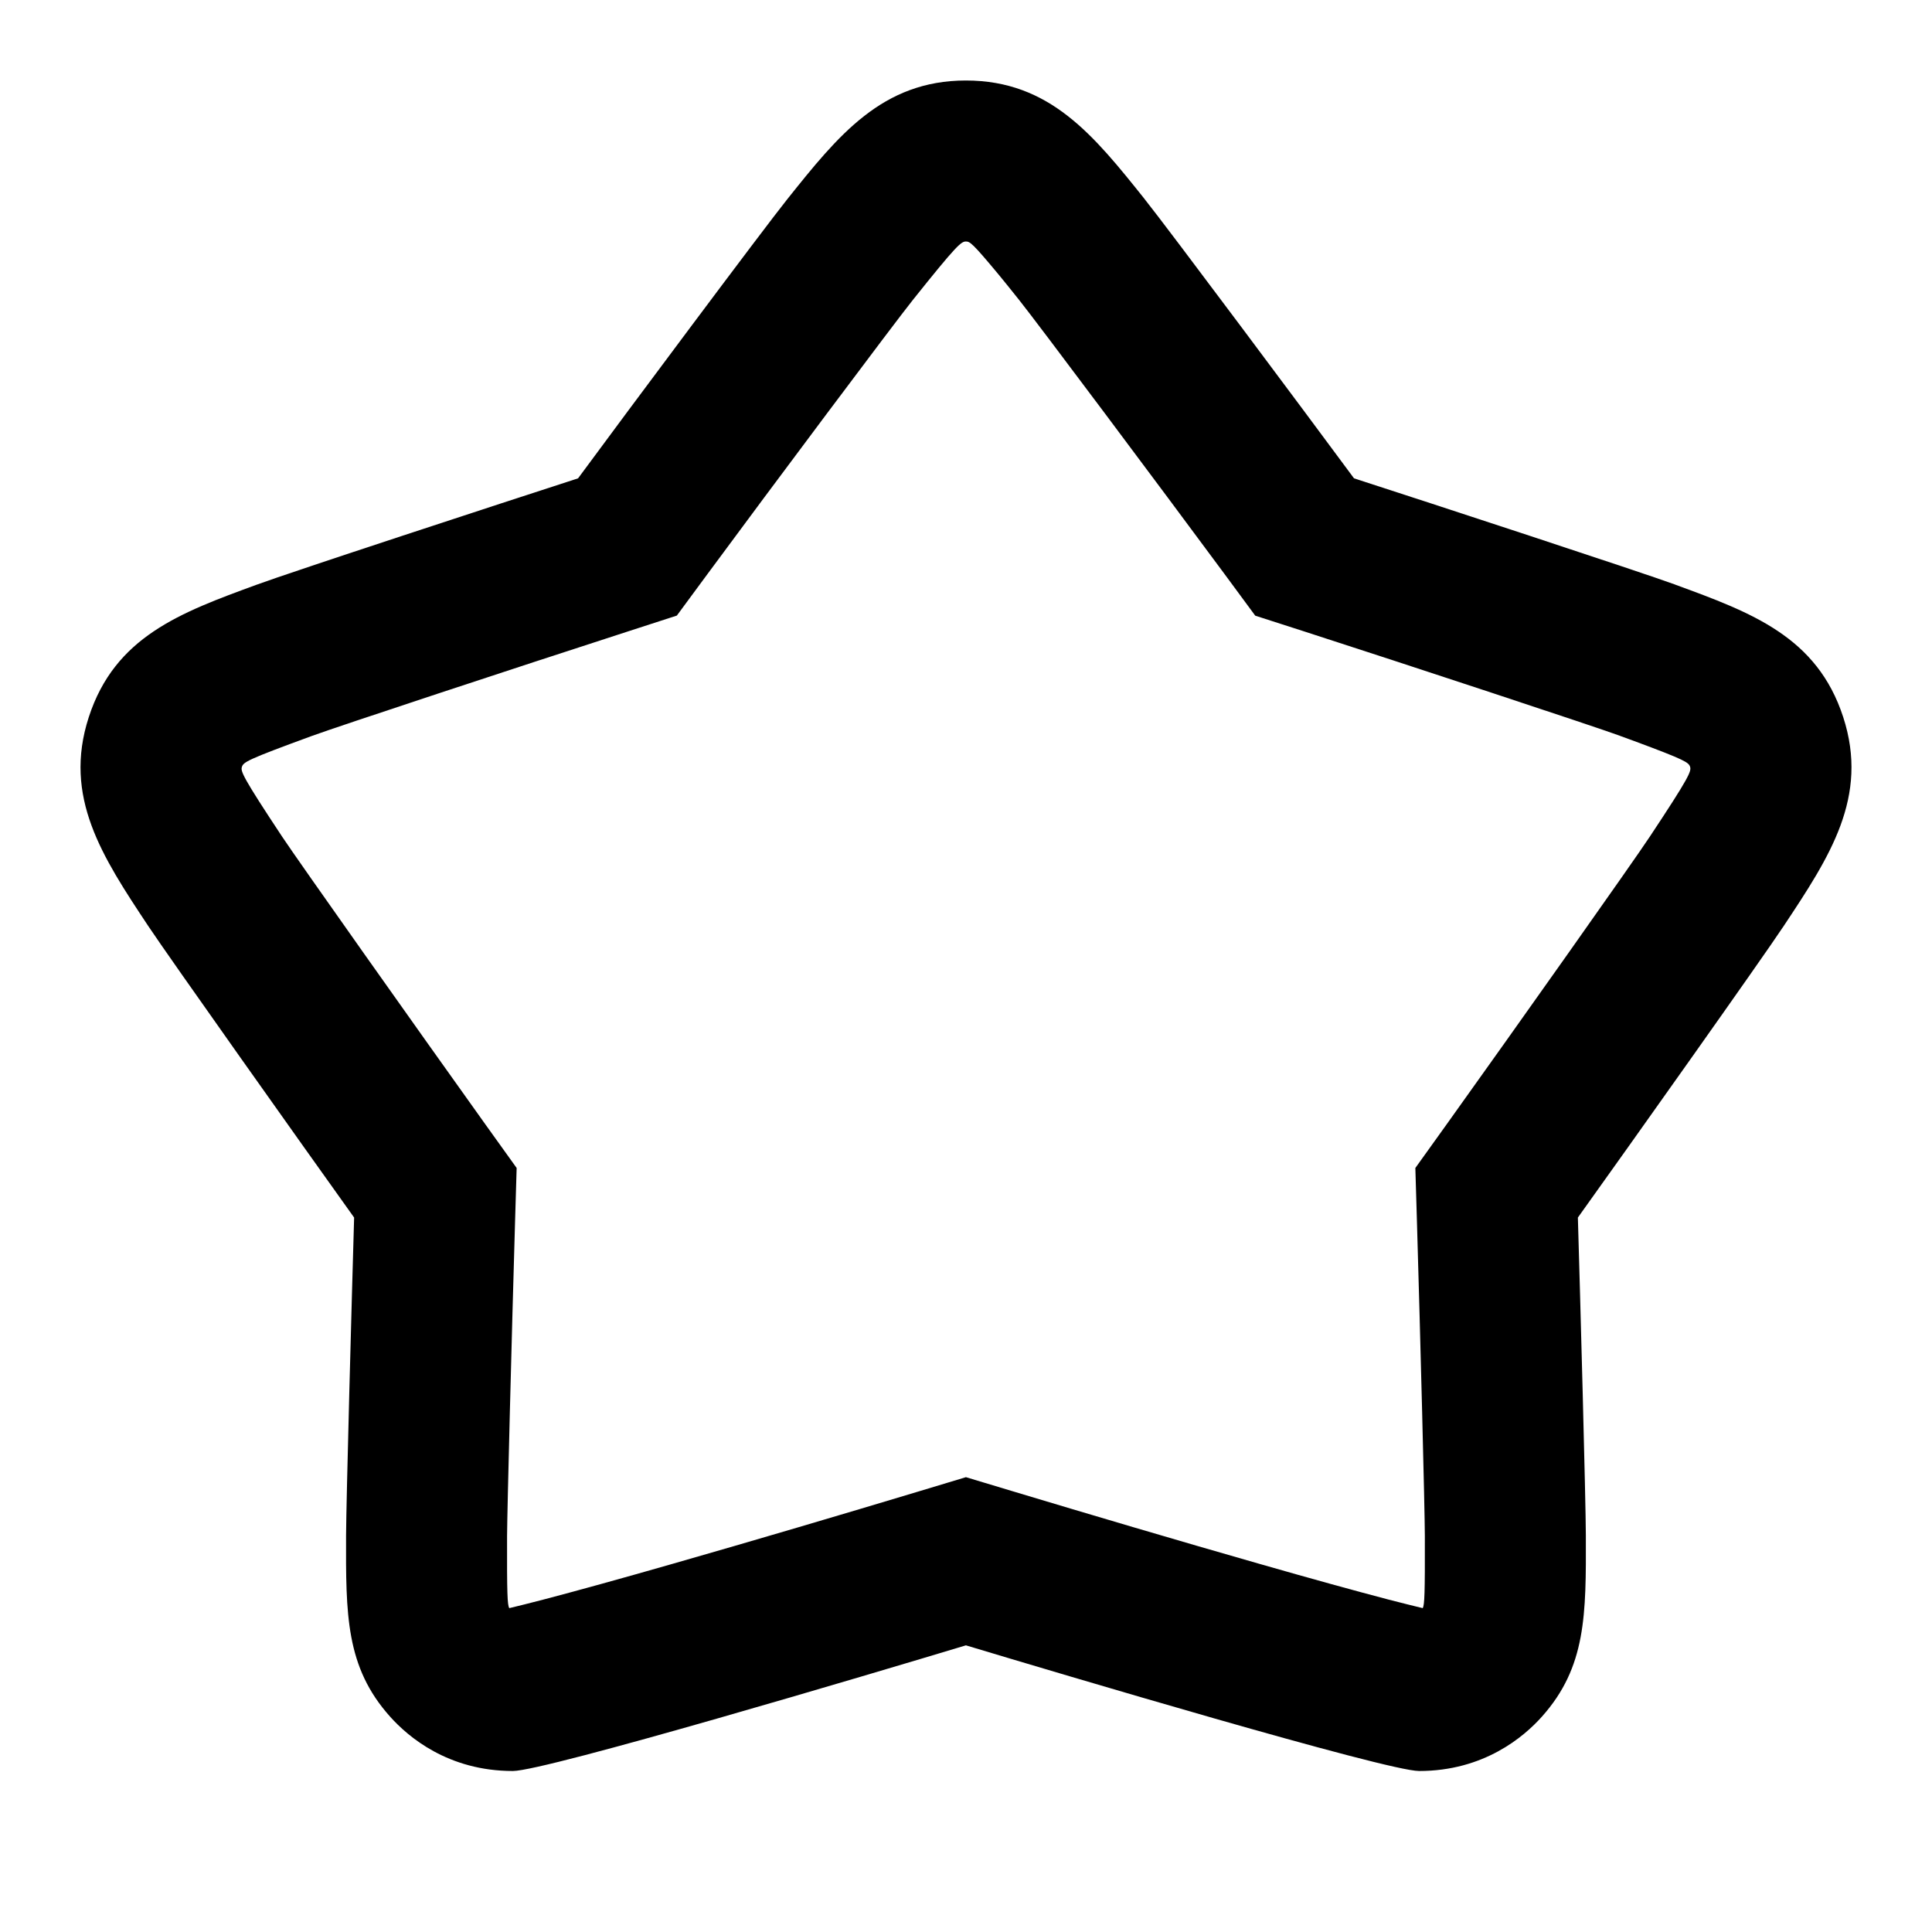 <svg width="24" height="24" viewBox="0 0 24 24" xmlns="http://www.w3.org/2000/svg"><path fill-rule="evenodd" clip-rule="evenodd" d="M11.999 20.439C13.154 20.787 17.226 22 17.629 22C18.431 22 18.928 21.578 19.154 21.325C19.705 20.708 19.703 20.06 19.7 19.079L19.7 19.074C19.699 18.647 19.63 16.111 19.601 15.125C20.226 14.252 21.891 11.907 22.16 11.5C22.729 10.643 23.22 9.901 22.897 8.908C22.572 7.909 21.759 7.61 20.811 7.263L20.81 7.262C20.375 7.103 17.785 6.254 16.82 5.942C16.203 5.107 14.518 2.848 14.221 2.476L14.22 2.474C13.588 1.683 13.042 1 11.999 1C10.958 1 10.411 1.684 9.778 2.477C9.481 2.848 7.796 5.107 7.181 5.942C6.214 6.255 3.624 7.103 3.184 7.265C2.242 7.61 1.428 7.908 1.103 8.908C0.78 9.901 1.271 10.643 1.84 11.501C2.101 11.894 3.774 14.252 4.399 15.125C4.37 16.111 4.301 18.646 4.299 19.074V19.074C4.296 20.058 4.294 20.708 4.845 21.324C5.07 21.576 5.567 22 6.371 22C6.773 22 10.845 20.787 11.999 20.439ZM17.602 15.184C17.644 16.61 17.699 18.749 17.7 19.079C17.702 19.805 17.696 19.932 17.674 19.977C17.562 19.95 17.418 19.914 17.247 19.87C16.839 19.763 16.295 19.613 15.646 19.427C14.659 19.145 13.496 18.801 12.577 18.524L11.999 18.35L11.422 18.524C10.503 18.801 9.34 19.145 8.353 19.427C7.704 19.613 7.16 19.763 6.752 19.87C6.581 19.915 6.438 19.95 6.326 19.977C6.303 19.933 6.297 19.807 6.299 19.08C6.301 18.749 6.357 16.58 6.398 15.184L6.418 14.509L6.025 13.961C5.199 12.806 3.709 10.701 3.506 10.395C3.015 9.654 2.987 9.58 3.005 9.527C3.024 9.467 3.068 9.437 3.872 9.143C4.205 9.021 6.394 8.299 7.797 7.845L8.408 7.647L8.79 7.129C9.571 6.07 11.107 4.017 11.339 3.727C11.885 3.043 11.94 3 11.999 3C12.049 3 12.082 3.022 12.403 3.408C12.469 3.488 12.525 3.557 12.659 3.725C12.889 4.013 14.401 6.035 15.211 7.13L15.593 7.648L16.205 7.845C17.487 8.259 19.788 9.018 20.123 9.14L20.124 9.141C20.214 9.174 20.215 9.174 20.302 9.206C20.938 9.442 20.977 9.471 20.995 9.526C21.012 9.58 20.985 9.654 20.494 10.394C20.286 10.709 18.846 12.744 17.975 13.961L17.582 14.509L17.602 15.184Z"></path></svg>